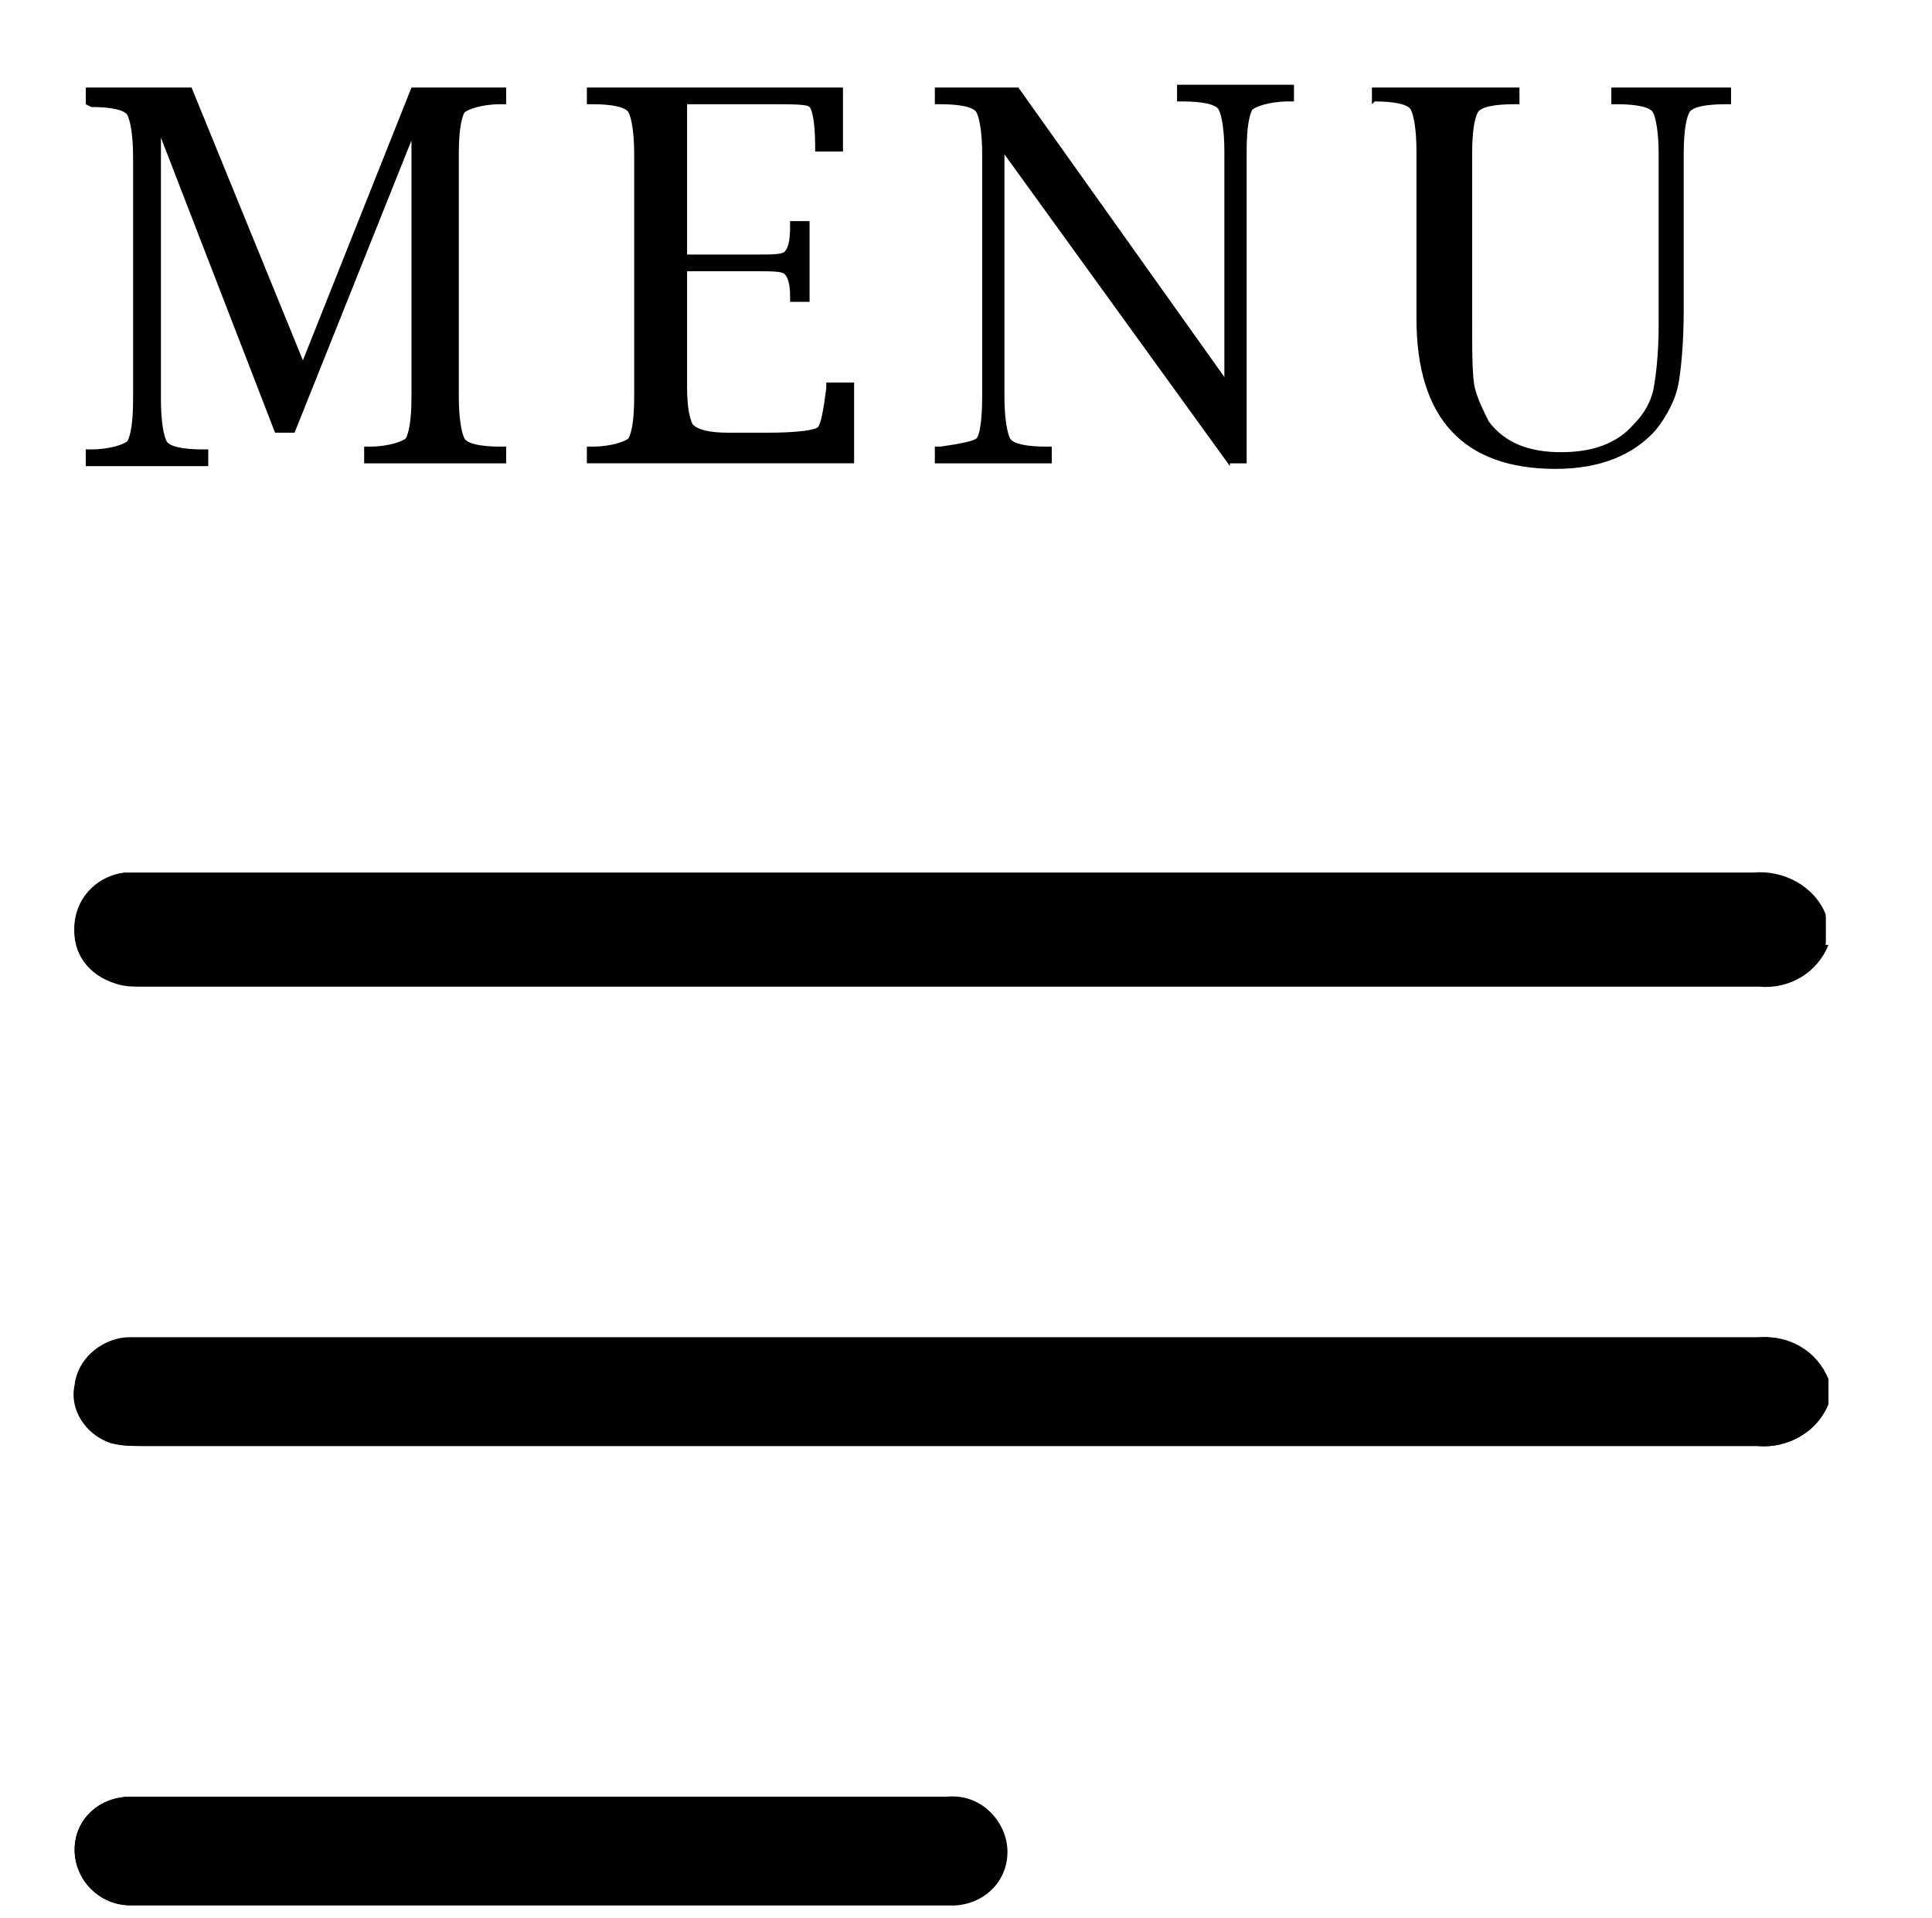 <?xml version="1.0" encoding="utf-8"?>
<!-- Generator: Adobe Illustrator 28.3.0, SVG Export Plug-In . SVG Version: 6.00 Build 0)  -->
<svg version="1.1" id="レイヤー_1" xmlns="http://www.w3.org/2000/svg" xmlns:xlink="http://www.w3.org/1999/xlink" x="0px"
	 y="0px" viewBox="0 0 69.4 68.9" style="enable-background:new 0 0 69.4 68.9;" xml:space="preserve">
<style type="text/css">
	.st0{clip-path:url(#SVGID_00000058553947161993362600000013261363598790629531_);}
	.st1{enable-background:new    ;}
</style>
<g id="メニュー" transform="translate(-704.119 -19.156)">
	<g id="ベクトルスマートオブジェクト">
		<g id="ベクトルスマートオブジェクト-2" transform="translate(705 52)">
			<g id="グループ_1635">
				<g>
					<g>
						<defs>
							<rect id="SVGID_1_" x="1.8" y="-1.4" width="63" height="37"/>
						</defs>
						<clipPath id="SVGID_00000098208175889618834800000003842999935625829296_">
							<use xlink:href="#SVGID_1_"  style="overflow:visible;"/>
						</clipPath>
						<g id="グループ_1634" style="clip-path:url(#SVGID_00000098208175889618834800000003842999935625829296_);">
							<path id="パス_15488" d="M64.8,17.6c-0.4,1-1.5,1.6-2.5,1.5c-19.3,0-38.7,0-58,0c-0.4,0-0.7,0-1.1-0.1
								c-0.9-0.3-1.5-1.2-1.3-2.1C2,16,2.8,15.3,3.7,15.2c0.2,0,0.5,0,0.7,0c19.3,0,38.6,0,57.9,0c1.1-0.1,2.1,0.5,2.5,1.5V17.6z"/>
							<path id="パス_15489" d="M18.5,31.7c4.9,0,9.8,0,14.6,0c1.1-0.1,2,0.8,2.1,1.8c0.1,1.1-0.7,2-1.8,2.1c-0.2,0-0.4,0-0.6,0
								H4.2c-0.1,0-0.3,0-0.4,0c-1.1,0-2-0.9-2-2l0,0c0-1.1,0.9-1.9,2-1.9c0,0,0,0,0.1,0C8.7,31.7,13.6,31.7,18.5,31.7"/>
							<path id="パス_15490" d="M64.8,1.1c-0.4,1-1.4,1.6-2.5,1.5c-19.4,0-38.7,0-58.1,0c-0.3,0-0.6,0-0.9-0.1
								c-1-0.3-1.6-1.1-1.5-2.1c0.1-1,0.9-1.7,1.8-1.8c0.2,0,0.5,0,0.7,0c19.3,0,38.6,0,57.8,0c1.1-0.1,2.2,0.5,2.6,1.5v1H64.8z"/>
						</g>
					</g>
				</g>
			</g>
		</g>
		<path id="Color_Overlay" d="M737.8,87.6h-28.6c-0.1,0-0.3,0-0.4,0c-1.1,0-2-0.9-2-2l0,0c0-1.1,0.9-1.9,2-1.9c0,0,0,0,0.1,0
			c4.9,0,9.8,0,14.7,0s9.8,0,14.6,0c1.1-0.1,2,0.8,2.1,1.8c0.1,1.1-0.7,2-1.8,2.1c-0.1,0-0.2,0-0.3,0H737.8z M767.2,71.1
			c-19.3,0-38.7,0-58,0c-0.4,0-0.7,0-1.1-0.1c-0.9-0.3-1.5-1.2-1.3-2.1c0.1-0.9,0.9-1.6,1.8-1.7c0.2,0,0.5,0,0.7,0
			c19.3,0,38.6,0,57.9,0c1.1-0.1,2.1,0.5,2.5,1.5v1C769.4,70.6,768.3,71.2,767.2,71.1L767.2,71.1z M767.3,54.5
			c-19.4,0-38.7,0-58.1,0c-0.3,0-0.6,0-0.9-0.1c-0.9-0.2-1.6-1.1-1.5-2.1s0.9-1.7,1.8-1.8c0.2,0,0.5,0,0.7,0h12.1
			c15.2,0,30.5,0,45.7,0l0,0c1.1-0.1,2.2,0.5,2.6,1.5v1C769.4,54.1,768.3,54.7,767.3,54.5L767.3,54.5z"/>
	</g>
	<g class="st1">
		<path d="M707.2,22.9v-0.6h3.8l4,9.8l3.9-9.8h3.4v0.6l-0.2,0c-0.7,0-1.2,0.2-1.3,0.3c-0.1,0.2-0.2,0.6-0.2,1.5v8.7
			c0,0.8,0.1,1.3,0.2,1.5c0.1,0.2,0.6,0.3,1.3,0.3l0.2,0v0.6h-5.1v-0.6l0.2,0c0.7,0,1.2-0.2,1.3-0.3c0.1-0.2,0.2-0.6,0.2-1.5v-9.2
			l-4.2,10.5h-0.7l-4.1-10.6v9.4c0,0.8,0.1,1.3,0.2,1.5c0.1,0.2,0.6,0.3,1.3,0.3l0.2,0v0.6h-4.4v-0.6l0.2,0c0.7,0,1.2-0.2,1.3-0.3
			c0.1-0.2,0.2-0.6,0.2-1.5v-8.7c0-0.8-0.1-1.3-0.2-1.5c-0.1-0.2-0.6-0.3-1.3-0.3L707.2,22.9z"/>
		<path d="M734.9,35.8h-9.7v-0.6l0.2,0c0.7,0,1.2-0.2,1.3-0.3c0.1-0.2,0.2-0.6,0.2-1.5v-8.7c0-0.8-0.1-1.3-0.2-1.5
			c-0.1-0.2-0.6-0.3-1.3-0.3l-0.2,0v-0.6h9.2v2.3h-1l0-0.2c0-0.8-0.1-1.3-0.2-1.4c-0.1-0.1-0.6-0.1-1.5-0.1h-2.9v5.4l2.5,0
			c0.5,0,0.9,0,1-0.1c0.1-0.1,0.2-0.3,0.2-0.9l0-0.2h0.7v2.9h-0.7l0-0.2c0-0.5-0.1-0.7-0.2-0.8c-0.1-0.1-0.5-0.1-1-0.1h-2.5v4.2
			c0,0.7,0.1,1.1,0.2,1.3c0.2,0.2,0.6,0.3,1.3,0.3h1.4c1.1,0,1.7-0.1,1.8-0.2c0.1-0.1,0.2-0.6,0.3-1.4l0-0.2h1V35.8z"/>
		<path d="M748.3,35.9l-8.1-11.2v8.7c0,0.8,0.1,1.3,0.2,1.5s0.6,0.3,1.3,0.3l0.2,0v0.6h-4.2v-0.6l0.2,0c0.7-0.1,1.2-0.2,1.3-0.3
			s0.2-0.6,0.2-1.5v-8.7c0-0.8-0.1-1.3-0.2-1.5s-0.6-0.3-1.3-0.3l-0.2,0v-0.6h3l7.4,10.4v-8.1c0-0.8-0.1-1.3-0.2-1.5
			s-0.6-0.3-1.3-0.3l-0.2,0v-0.6h4.2v0.6l-0.2,0c-0.7,0-1.2,0.2-1.3,0.3c-0.1,0.2-0.2,0.6-0.2,1.5v11.2H748.3z"/>
		<path d="M753.4,22.9v-0.6h5.3v0.6l-0.2,0c-0.7,0-1.2,0.1-1.3,0.3s-0.2,0.6-0.2,1.5v5.7c0,1.4,0,2.3,0.1,2.7
			c0.1,0.4,0.3,0.8,0.5,1.2c0.6,0.8,1.5,1.1,2.6,1.1c1.1,0,2-0.3,2.6-1c0.4-0.4,0.6-0.8,0.7-1.2c0.1-0.5,0.2-1.3,0.2-2.4v-6.1
			c0-0.8-0.1-1.3-0.2-1.5c-0.1-0.2-0.6-0.3-1.3-0.3l-0.2,0v-0.6h4.3v0.6l-0.2,0c-0.7,0-1.2,0.1-1.3,0.3s-0.2,0.6-0.2,1.5v5.6
			c0,1.2-0.1,2.2-0.2,2.7s-0.4,1.1-0.8,1.6c-0.8,0.9-2,1.4-3.6,1.4c-3.3,0-5-1.8-5-5.4v-6c0-0.8-0.1-1.3-0.2-1.5
			c-0.1-0.2-0.6-0.3-1.3-0.3L753.4,22.9z"/>
	</g>
</g>
</svg>
